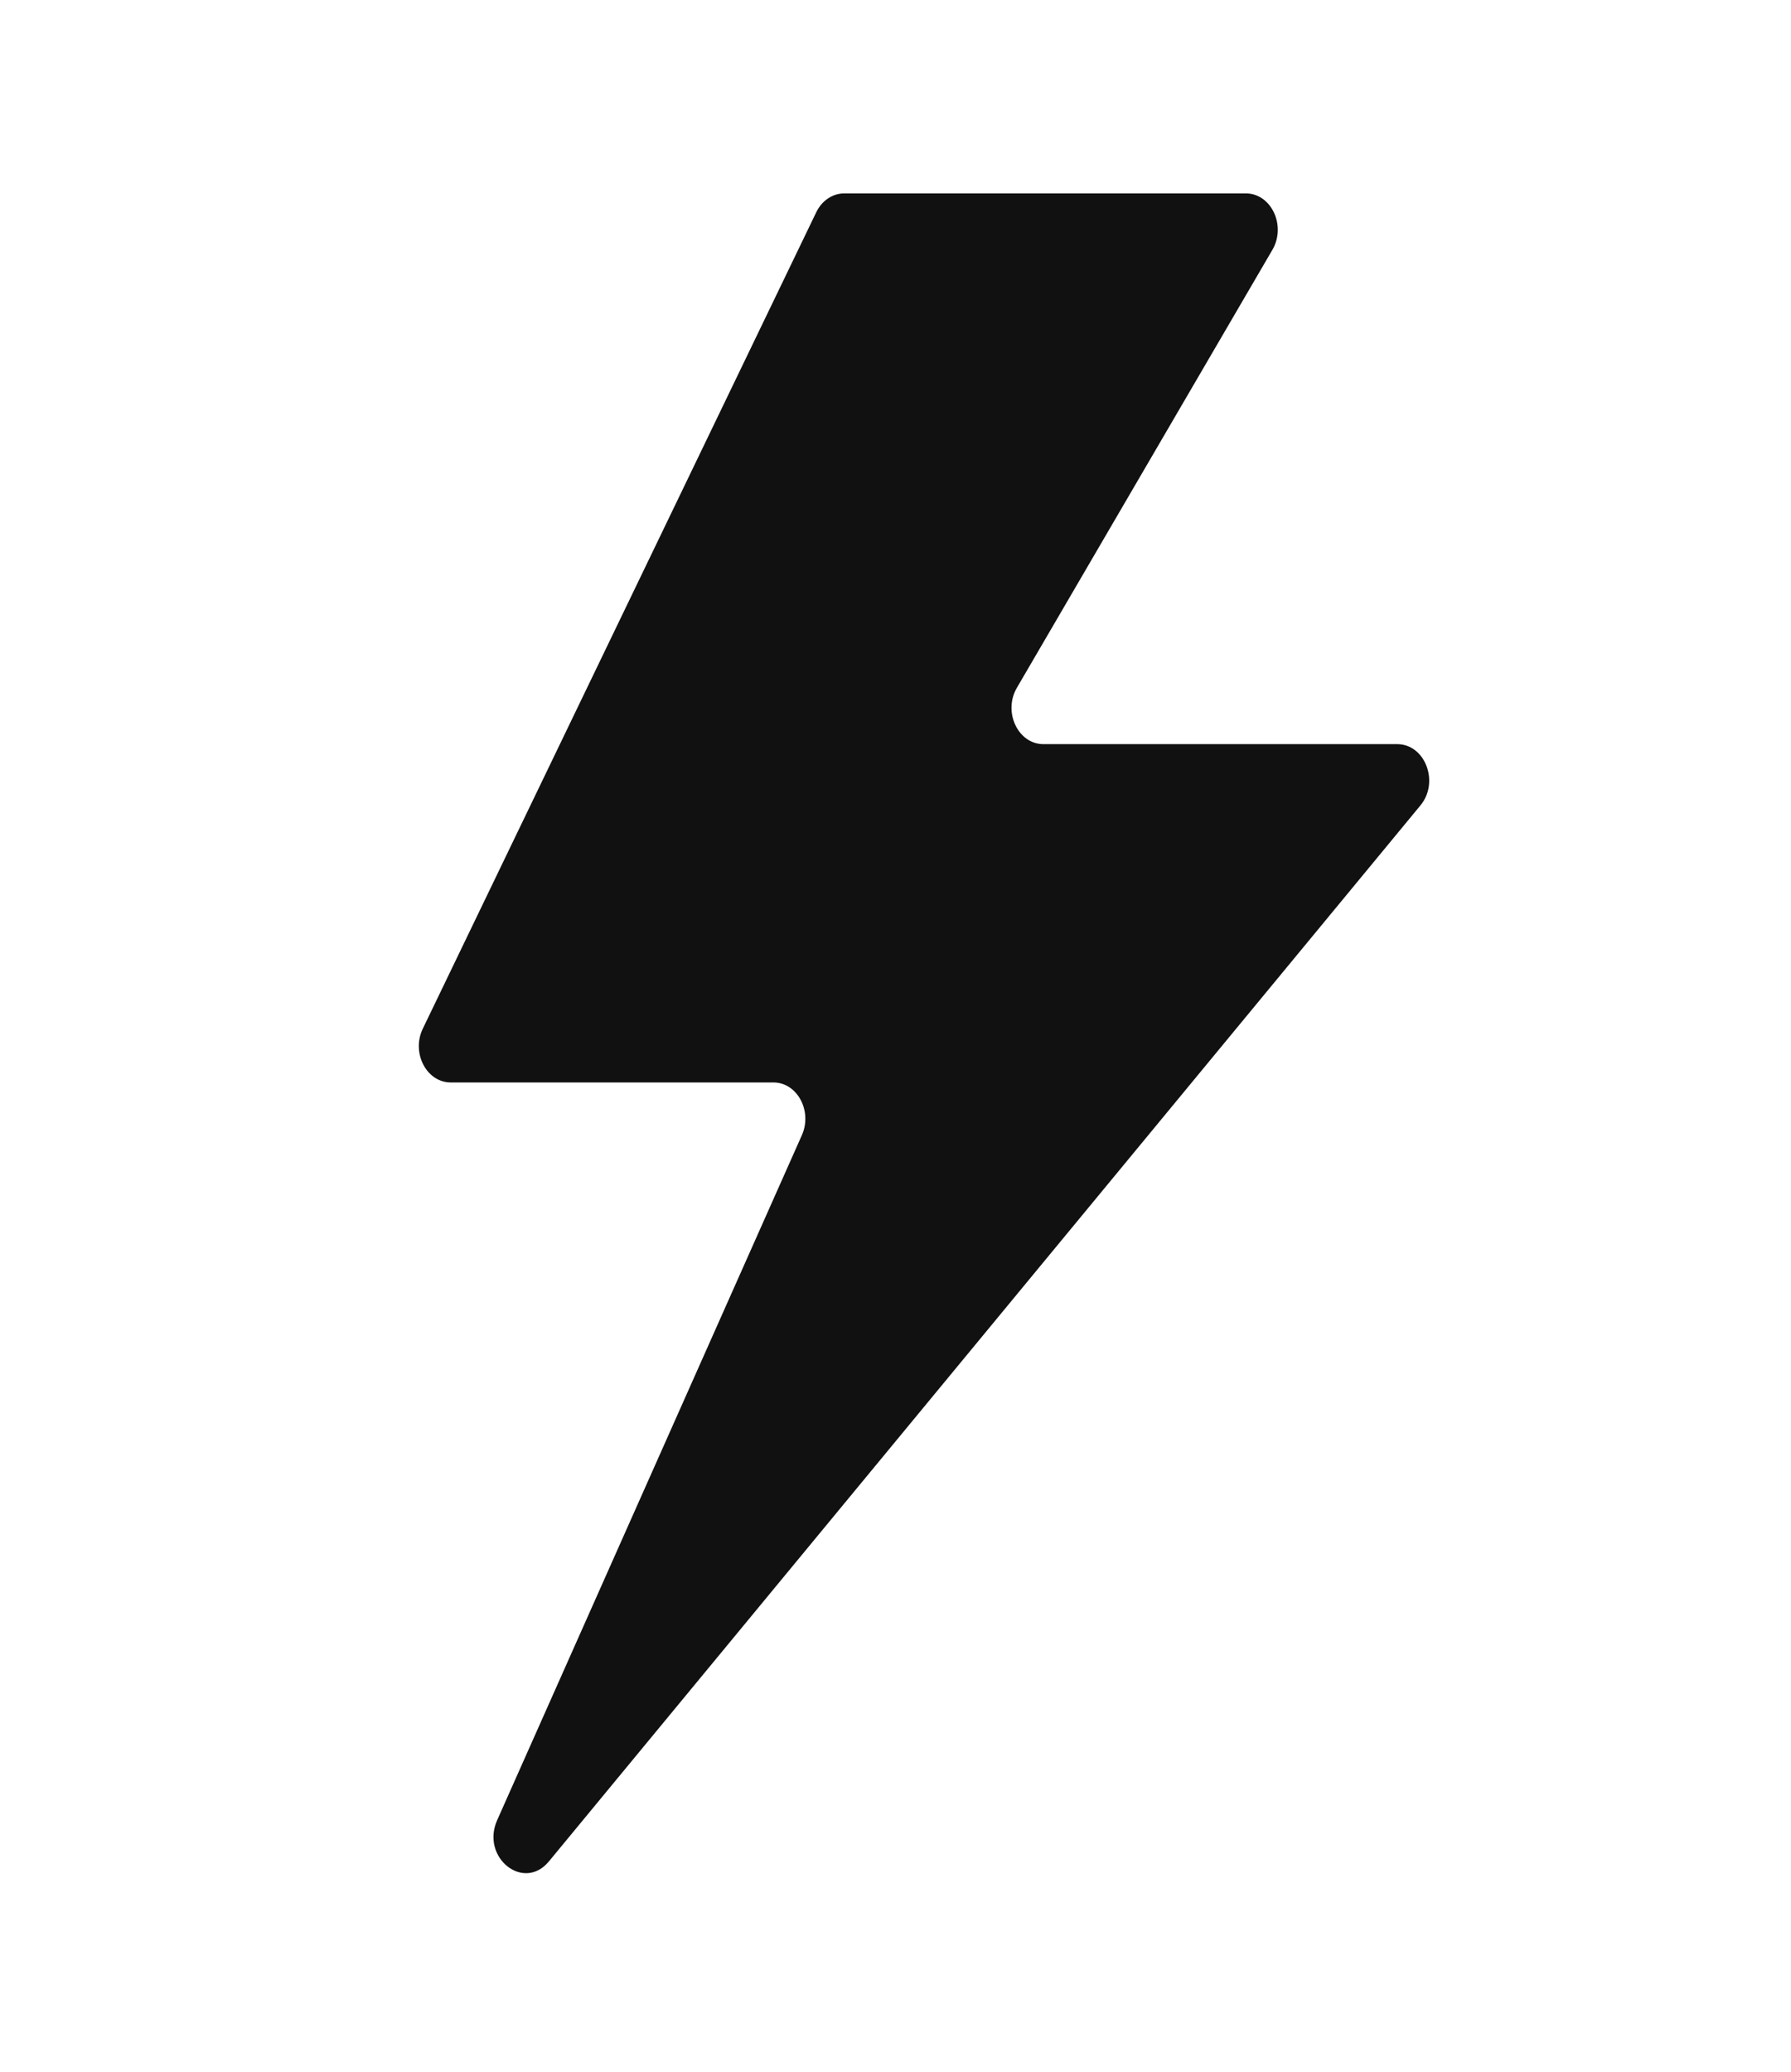 <svg width="32" height="37" viewBox="0 0 32 37" fill="none" xmlns="http://www.w3.org/2000/svg">
<mask id="mask0" mask-type="alpha" maskUnits="userSpaceOnUse" x="0" y="0" width="33" height="37">
<rect x="0" y="0.702" width="32" height="36" fill="#C4C4C4"/>
</mask>
<g mask="url(#mask0)">
<path d="M22.734 4.462C22.986 4.03 22.714 3.454 22.259 3.454H15.084C14.876 3.454 14.684 3.583 14.584 3.791L7.554 18.372C7.346 18.804 7.621 19.332 8.054 19.332H13.819C14.244 19.332 14.519 19.842 14.327 20.274L8.883 32.507C8.586 33.175 9.356 33.79 9.807 33.244L25.38 14.383C25.722 13.969 25.464 13.29 24.964 13.29H18.643C18.189 13.29 17.917 12.714 18.169 12.283L22.734 4.462Z" fill="#111111"/>
</g>
</svg>
